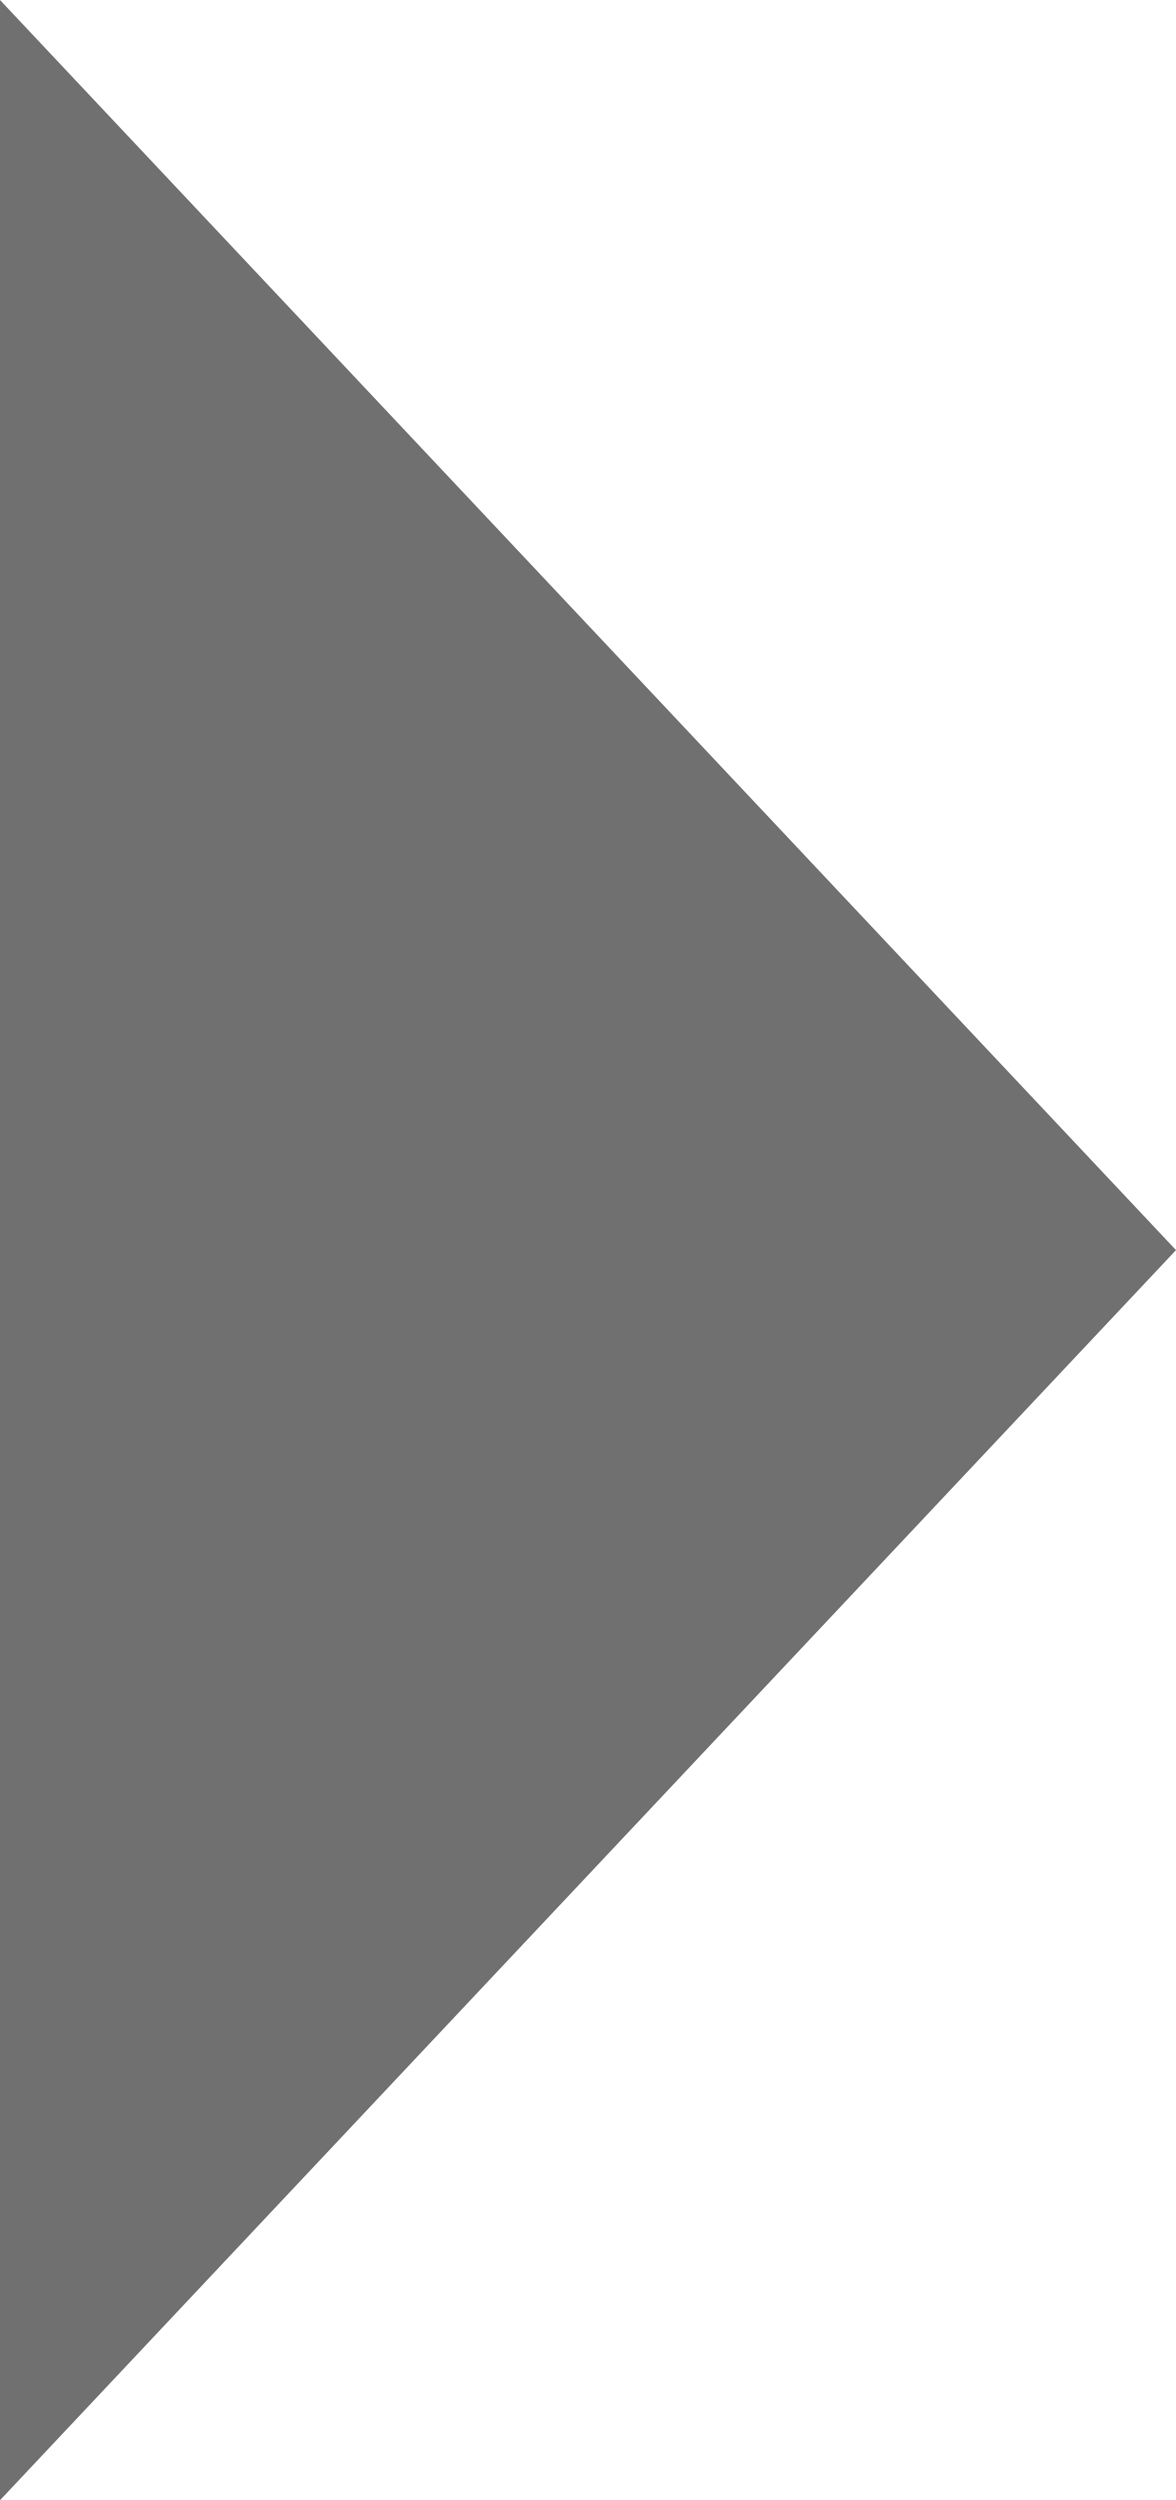 <svg xmlns="http://www.w3.org/2000/svg" width="8" height="17" viewBox="0 0 8 17">
  <g id="多角形_51" data-name="多角形 51" transform="translate(8) rotate(90)" fill="#707070">
    <path d="M 15.739 7.5 L 1.261 7.5 L 8.5 0.687 L 15.739 7.5 Z" stroke="none"/>
    <path d="M 8.5 1.373 L 2.522 7 L 14.478 7 L 8.5 1.373 M 8.5 0 L 17 8 L 0 8 L 8.5 0 Z" stroke="none" fill="#707070"/>
  </g>
</svg>
